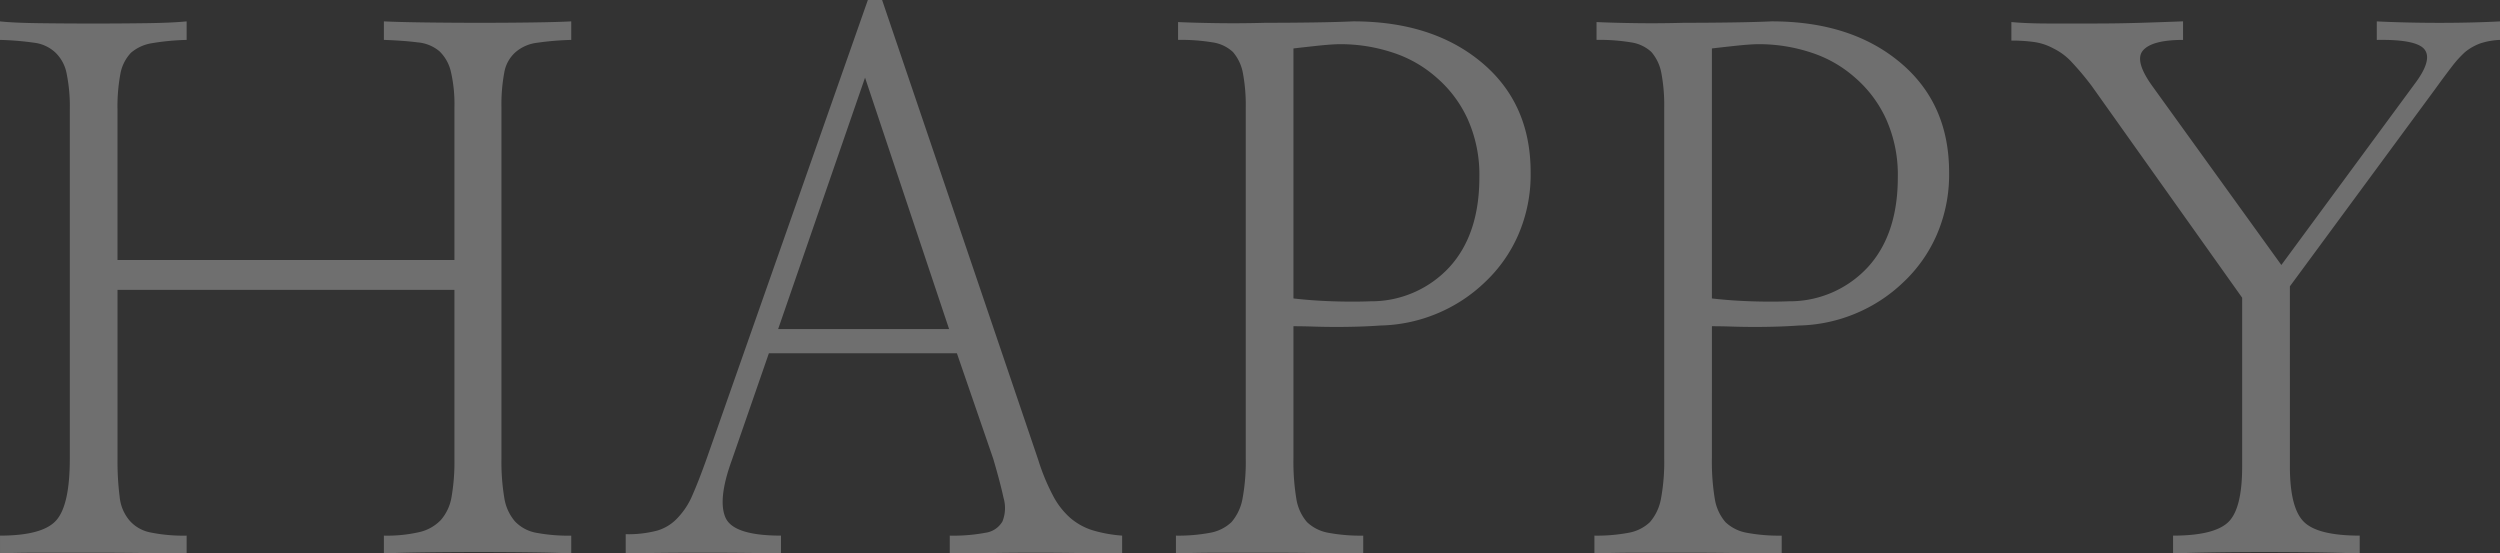 <svg xmlns="http://www.w3.org/2000/svg" width="346.193" height="76.638" viewBox="0 0 346.193 76.638">
  <rect x="0" y="0" width="346.193" height="76.638" fill="#333333" stroke="none"/>
  <path id="happy" d="M66.084-41.426V-62.533a19.893,19.893,0,0,0-.493-4.981,5.7,5.7,0,0,0-1.578-2.811A5.368,5.368,0,0,0,61-71.558q-1.923-.247-4.685-.345v-2.564q2.071.1,5.721.148t7.5.049q3.945,0,7.4-.049t5.326-.148V-71.9a40.138,40.138,0,0,0-4.734.395,5.582,5.582,0,0,0-2.959,1.282,4.855,4.855,0,0,0-1.578,2.811,24.055,24.055,0,0,0-.395,4.882v48.626a30.066,30.066,0,0,0,.395,5.425,6.51,6.51,0,0,0,1.479,3.255,5.389,5.389,0,0,0,2.959,1.578,24.193,24.193,0,0,0,4.833.395V-.789q-1.874-.1-5.375-.148T69.536-.986q-3.847,0-7.5.049t-5.721.148V-3.255a20,20,0,0,0,4.932-.493A5.953,5.953,0,0,0,64.21-5.425,6.466,6.466,0,0,0,65.689-8.63a28.537,28.537,0,0,0,.395-5.277V-37.283H19.431v23.376a38.978,38.978,0,0,0,.3,5.326,5.93,5.93,0,0,0,1.381,3.255A5.122,5.122,0,0,0,23.968-3.7,22.707,22.707,0,0,0,29-3.255V-.789q-1.973,0-5.474-.049T16.176-.888H8.68q-3.551,0-5.523.1V-3.255q5.918,0,7.792-2.121t1.874-8.532v-48.33a22.707,22.707,0,0,0-.444-5.03,5.441,5.441,0,0,0-1.529-2.86,5.2,5.2,0,0,0-2.959-1.381A40.138,40.138,0,0,0,3.156-71.9v-2.564q1.874.2,5.375.247t7.447.049q3.847,0,7.447-.049T29-74.468V-71.9a33.2,33.2,0,0,0-4.734.444A5.881,5.881,0,0,0,21.3-70.128a5.741,5.741,0,0,0-1.479,2.959,24.821,24.821,0,0,0-.395,4.932v20.812ZM104.5-13.71q-1.973,5.425-.888,7.94t7.693,2.515V-.789q-4.932-.1-10.85-.1T89.8-.789V-3.452a15.761,15.761,0,0,0,4.34-.493A6.206,6.206,0,0,0,97-5.721a10.388,10.388,0,0,0,2.071-3.206q.888-2.022,1.973-5.08l22.291-63.421h1.973l21.6,63.618a29.173,29.173,0,0,0,2.071,5.03,10.718,10.718,0,0,0,2.367,3.058,8.766,8.766,0,0,0,3.107,1.726,19.034,19.034,0,0,0,4.093.74V-.789q-2.466,0-5.573-.049t-6.362-.049q-3.354,0-6.46.049t-5.474.049V-3.255a23.928,23.928,0,0,0,4.932-.395,3.221,3.221,0,0,0,2.367-1.578,5,5,0,0,0,.148-3.255q-.444-2.071-1.43-5.425l-5.03-14.6H109.628Zm30.083-18.148L122.944-66.676,110.911-31.858Zm47.687,17.853a31.484,31.484,0,0,0,.395,5.622,6.51,6.51,0,0,0,1.479,3.255A5.741,5.741,0,0,0,187.1-3.649a24.193,24.193,0,0,0,4.833.395V-.789q-2.762,0-6.115-.049t-6.9-.049h-6.855q-3.4,0-6.066.1V-3.255a23.577,23.577,0,0,0,4.734-.395,5.741,5.741,0,0,0,2.959-1.479,6.836,6.836,0,0,0,1.529-3.255,28.061,28.061,0,0,0,.444-5.622V-62.435a24.055,24.055,0,0,0-.395-4.882,6.171,6.171,0,0,0-1.381-2.91,5.243,5.243,0,0,0-2.811-1.332,26.7,26.7,0,0,0-4.784-.345v-2.466q2.17.1,5.425.148t6.707-.049q3.452,0,6.707-.049t5.425-.148q10.948,0,17.754,5.671t6.806,15.239a20.98,20.98,0,0,1-1.726,8.68,19.9,19.9,0,0,1-4.586,6.51,21.349,21.349,0,0,1-6.608,4.34,21.468,21.468,0,0,1-7.891,1.677q-1.381.1-2.91.148t-3.107.049q-1.677,0-3.206-.049t-2.811-.049Zm0-22.094q2.564.3,5.425.395t5.228,0a14.732,14.732,0,0,0,10.948-4.734q4.143-4.537,4.143-12.428a18.789,18.789,0,0,0-1.627-8.088,16.8,16.8,0,0,0-4.291-5.721,17.1,17.1,0,0,0-6.165-3.5,23.065,23.065,0,0,0-7.151-1.134q-1.184,0-3.452.247t-3.058.345Zm57.945,22.094a31.484,31.484,0,0,0,.395,5.622,6.51,6.51,0,0,0,1.479,3.255,5.741,5.741,0,0,0,2.959,1.479,24.193,24.193,0,0,0,4.833.395V-.789q-2.762,0-6.115-.049t-6.9-.049h-6.855q-3.4,0-6.066.1V-3.255a23.577,23.577,0,0,0,4.734-.395,5.741,5.741,0,0,0,2.959-1.479,6.836,6.836,0,0,0,1.529-3.255,28.061,28.061,0,0,0,.444-5.622V-62.435a24.055,24.055,0,0,0-.395-4.882,6.171,6.171,0,0,0-1.381-2.91,5.243,5.243,0,0,0-2.811-1.332,26.7,26.7,0,0,0-4.784-.345v-2.466q2.17.1,5.425.148t6.707-.049q3.452,0,6.707-.049t5.425-.148q10.948,0,17.754,5.671t6.806,15.239a20.98,20.98,0,0,1-1.726,8.68,19.9,19.9,0,0,1-4.586,6.51,21.349,21.349,0,0,1-6.608,4.34,21.468,21.468,0,0,1-7.891,1.677q-1.381.1-2.91.148t-3.107.049q-1.677,0-3.206-.049t-2.811-.049Zm0-22.094q2.564.3,5.425.395t5.228,0a14.732,14.732,0,0,0,10.948-4.734q4.143-4.537,4.143-12.428a18.789,18.789,0,0,0-1.627-8.088,16.8,16.8,0,0,0-4.291-5.721,17.1,17.1,0,0,0-6.165-3.5,23.065,23.065,0,0,0-7.151-1.134q-1.184,0-3.452.247t-3.058.345Zm80.039,23.277q0,5.721,1.923,7.644t7.743,1.923V-.789q-2.86-.1-6.263-.148T316.8-.986q-3.452,0-6.806.049t-5.918.148V-3.255q5.622,0,7.595-1.825t1.973-7.743V-36.2L292.833-65.492a39.191,39.191,0,0,0-2.811-3.354,8.479,8.479,0,0,0-2.515-1.874,7.957,7.957,0,0,0-2.663-.888,22.522,22.522,0,0,0-3.156-.2v-2.564q2.17.2,5.228.2h6.313q3.255,0,6.46-.1t5.77-.2V-71.9q-4.241,0-5.523,1.43t1.282,4.981l17.853,24.757,18.444-25.053q2.466-3.255,1.43-4.734T332.286-71.9v-2.564q4.143.2,8.68.2t8.384-.2V-71.9a9.916,9.916,0,0,0-2.762.493,7.314,7.314,0,0,0-2.071,1.184,15.079,15.079,0,0,0-1.874,2.071q-.986,1.282-2.269,3.058L320.253-37.776Z" transform="translate(-3.156 77.427)" fill="#fff" opacity="0.295"/>
</svg>
